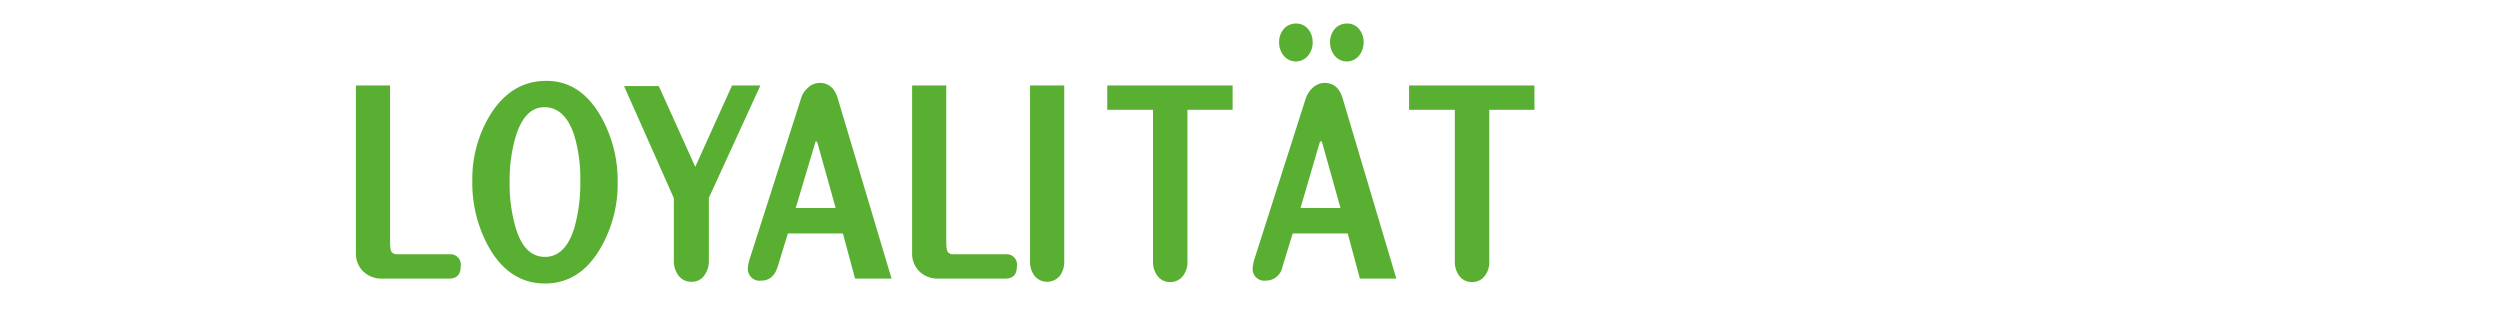 <svg id="Ebene_1" data-name="Ebene 1" xmlns="http://www.w3.org/2000/svg" viewBox="0 0 411 55">
  <defs>
    <style>
      .cls-1 {
        fill: #59af31;
      }
    </style>
  </defs>
  <g>
    <path class="cls-1" d="M75.743,43.757q0,2.047-1.904,2.045H62.797A4.288,4.288,0,0,1,59.702,44.61a4.054,4.054,0,0,1-1.19-2.903V14.054h5.616V39.806q0,1.426.334,1.711a1.165,1.165,0,0,0,.858.287h8.519A1.704,1.704,0,0,1,75.743,43.757Z"/>
    <path class="cls-1" d="M101.543,29.951A20.95,20.95,0,0,1,98.686,40.853q-3.378,5.755-9.092,5.755-5.759,0-9.138-5.806a21.65,21.65,0,0,1-2.808-11.042,20.232,20.232,0,0,1,2.952-10.898q3.474-5.572,9.233-5.569,5.568,0,8.901,5.76A21.373,21.373,0,0,1,101.543,29.951Zm-6.14-.237a24.829,24.829,0,0,0-.999-7.475Q92.879,17.625,89.499,17.625q-3.236,0-4.712,4.805a25.123,25.123,0,0,0-.999,7.475,25.456,25.456,0,0,0,.999,7.568q1.429,4.76,4.807,4.758,3.382,0,4.855-4.855A27.255,27.255,0,0,0,95.403,29.715Z"/>
    <path class="cls-1" d="M125.01,14.054l-8.472,18.466V42.802a3.943,3.943,0,0,1-.714,2.43,2.465,2.465,0,0,1-2.142,1.094,2.585,2.585,0,0,1-2.189-1.094,3.943,3.943,0,0,1-.714-2.43V32.571l-8.187-18.424h5.713l5.996,13.281,6.045-13.374Z"/>
    <path class="cls-1" d="M146.571,45.802H140.573l-1.999-7.425h-9.043l-1.667,5.426q-.713,2.333-2.713,2.333a1.935,1.935,0,0,1-2.189-2.189,6.234,6.234,0,0,1,.334-1.525l8.377-26.178a3.681,3.681,0,0,1,1.141-1.809,2.817,2.817,0,0,1,1.904-.807q2.237,0,3,2.523Zm-9.187-11.612-2.998-10.712a.977.977,0,0,0-.19-.237c-.097,0-.161.093-.192.283l-3.188,10.666Z"/>
    <path class="cls-1" d="M167.18,43.757q0,2.047-1.904,2.045H154.235a4.288,4.288,0,0,1-3.095-1.192,4.054,4.054,0,0,1-1.19-2.903V14.054h5.616V39.806q0,1.426.334,1.711a1.165,1.165,0,0,0,.858.287h8.519A1.704,1.704,0,0,1,167.18,43.757Z"/>
    <path class="cls-1" d="M174.961,42.992a3.777,3.777,0,0,1-.714,2.333,2.69,2.69,0,0,1-4.188,0,3.764,3.764,0,0,1-.714-2.333V14.054h5.616Z"/>
    <path class="cls-1" d="M202.642,18.052h-7.427V42.992a3.632,3.632,0,0,1-.714,2.333,2.575,2.575,0,0,1-2.14,1.048,2.535,2.535,0,0,1-2.096-1.048,3.776,3.776,0,0,1-.712-2.333V18.052h-7.522V14.054h20.611Z"/>
    <path class="cls-1" d="M229.56,45.802h-5.996l-1.999-7.425h-9.045L210.855,43.803a2.794,2.794,0,0,1-2.761,2.333,1.914,1.914,0,0,1-2.14-2.189,6.303,6.303,0,0,1,.332-1.525l8.377-26.225a4.976,4.976,0,0,1,.475-.976,3.886,3.886,0,0,1,.691-.811,3.41,3.41,0,0,1,.904-.57,2.556,2.556,0,0,1,1.023-.211q2.19,0,2.952,2.472ZM215.805,6.964a3.41,3.41,0,0,1-.763,2.189,2.576,2.576,0,0,1-3.997,0,3.408,3.408,0,0,1-.761-2.189,3.299,3.299,0,0,1,.761-2.193,2.636,2.636,0,0,1,2.047-.904,2.531,2.531,0,0,1,1.999.955A3.346,3.346,0,0,1,215.805,6.964Zm4.57,27.226-3-10.712a.742.742,0,0,0-.19-.283.442.442,0,0,0-.239.283l-3.14,10.712Zm3.807-27.226a3.409,3.409,0,0,1-.763,2.189,2.576,2.576,0,0,1-3.997,0,3.408,3.408,0,0,1-.761-2.189,3.299,3.299,0,0,1,.761-2.193,2.636,2.636,0,0,1,2.047-.904,2.444,2.444,0,0,1,1.999.955A3.346,3.346,0,0,1,224.182,6.964Z"/>
    <path class="cls-1" d="M252.264,18.052h-7.427V42.992a3.632,3.632,0,0,1-.714,2.333,2.575,2.575,0,0,1-2.14,1.048,2.535,2.535,0,0,1-2.096-1.048,3.776,3.776,0,0,1-.712-2.333V18.052h-7.522V14.054h20.611Z"/>
  </g>
</svg>
